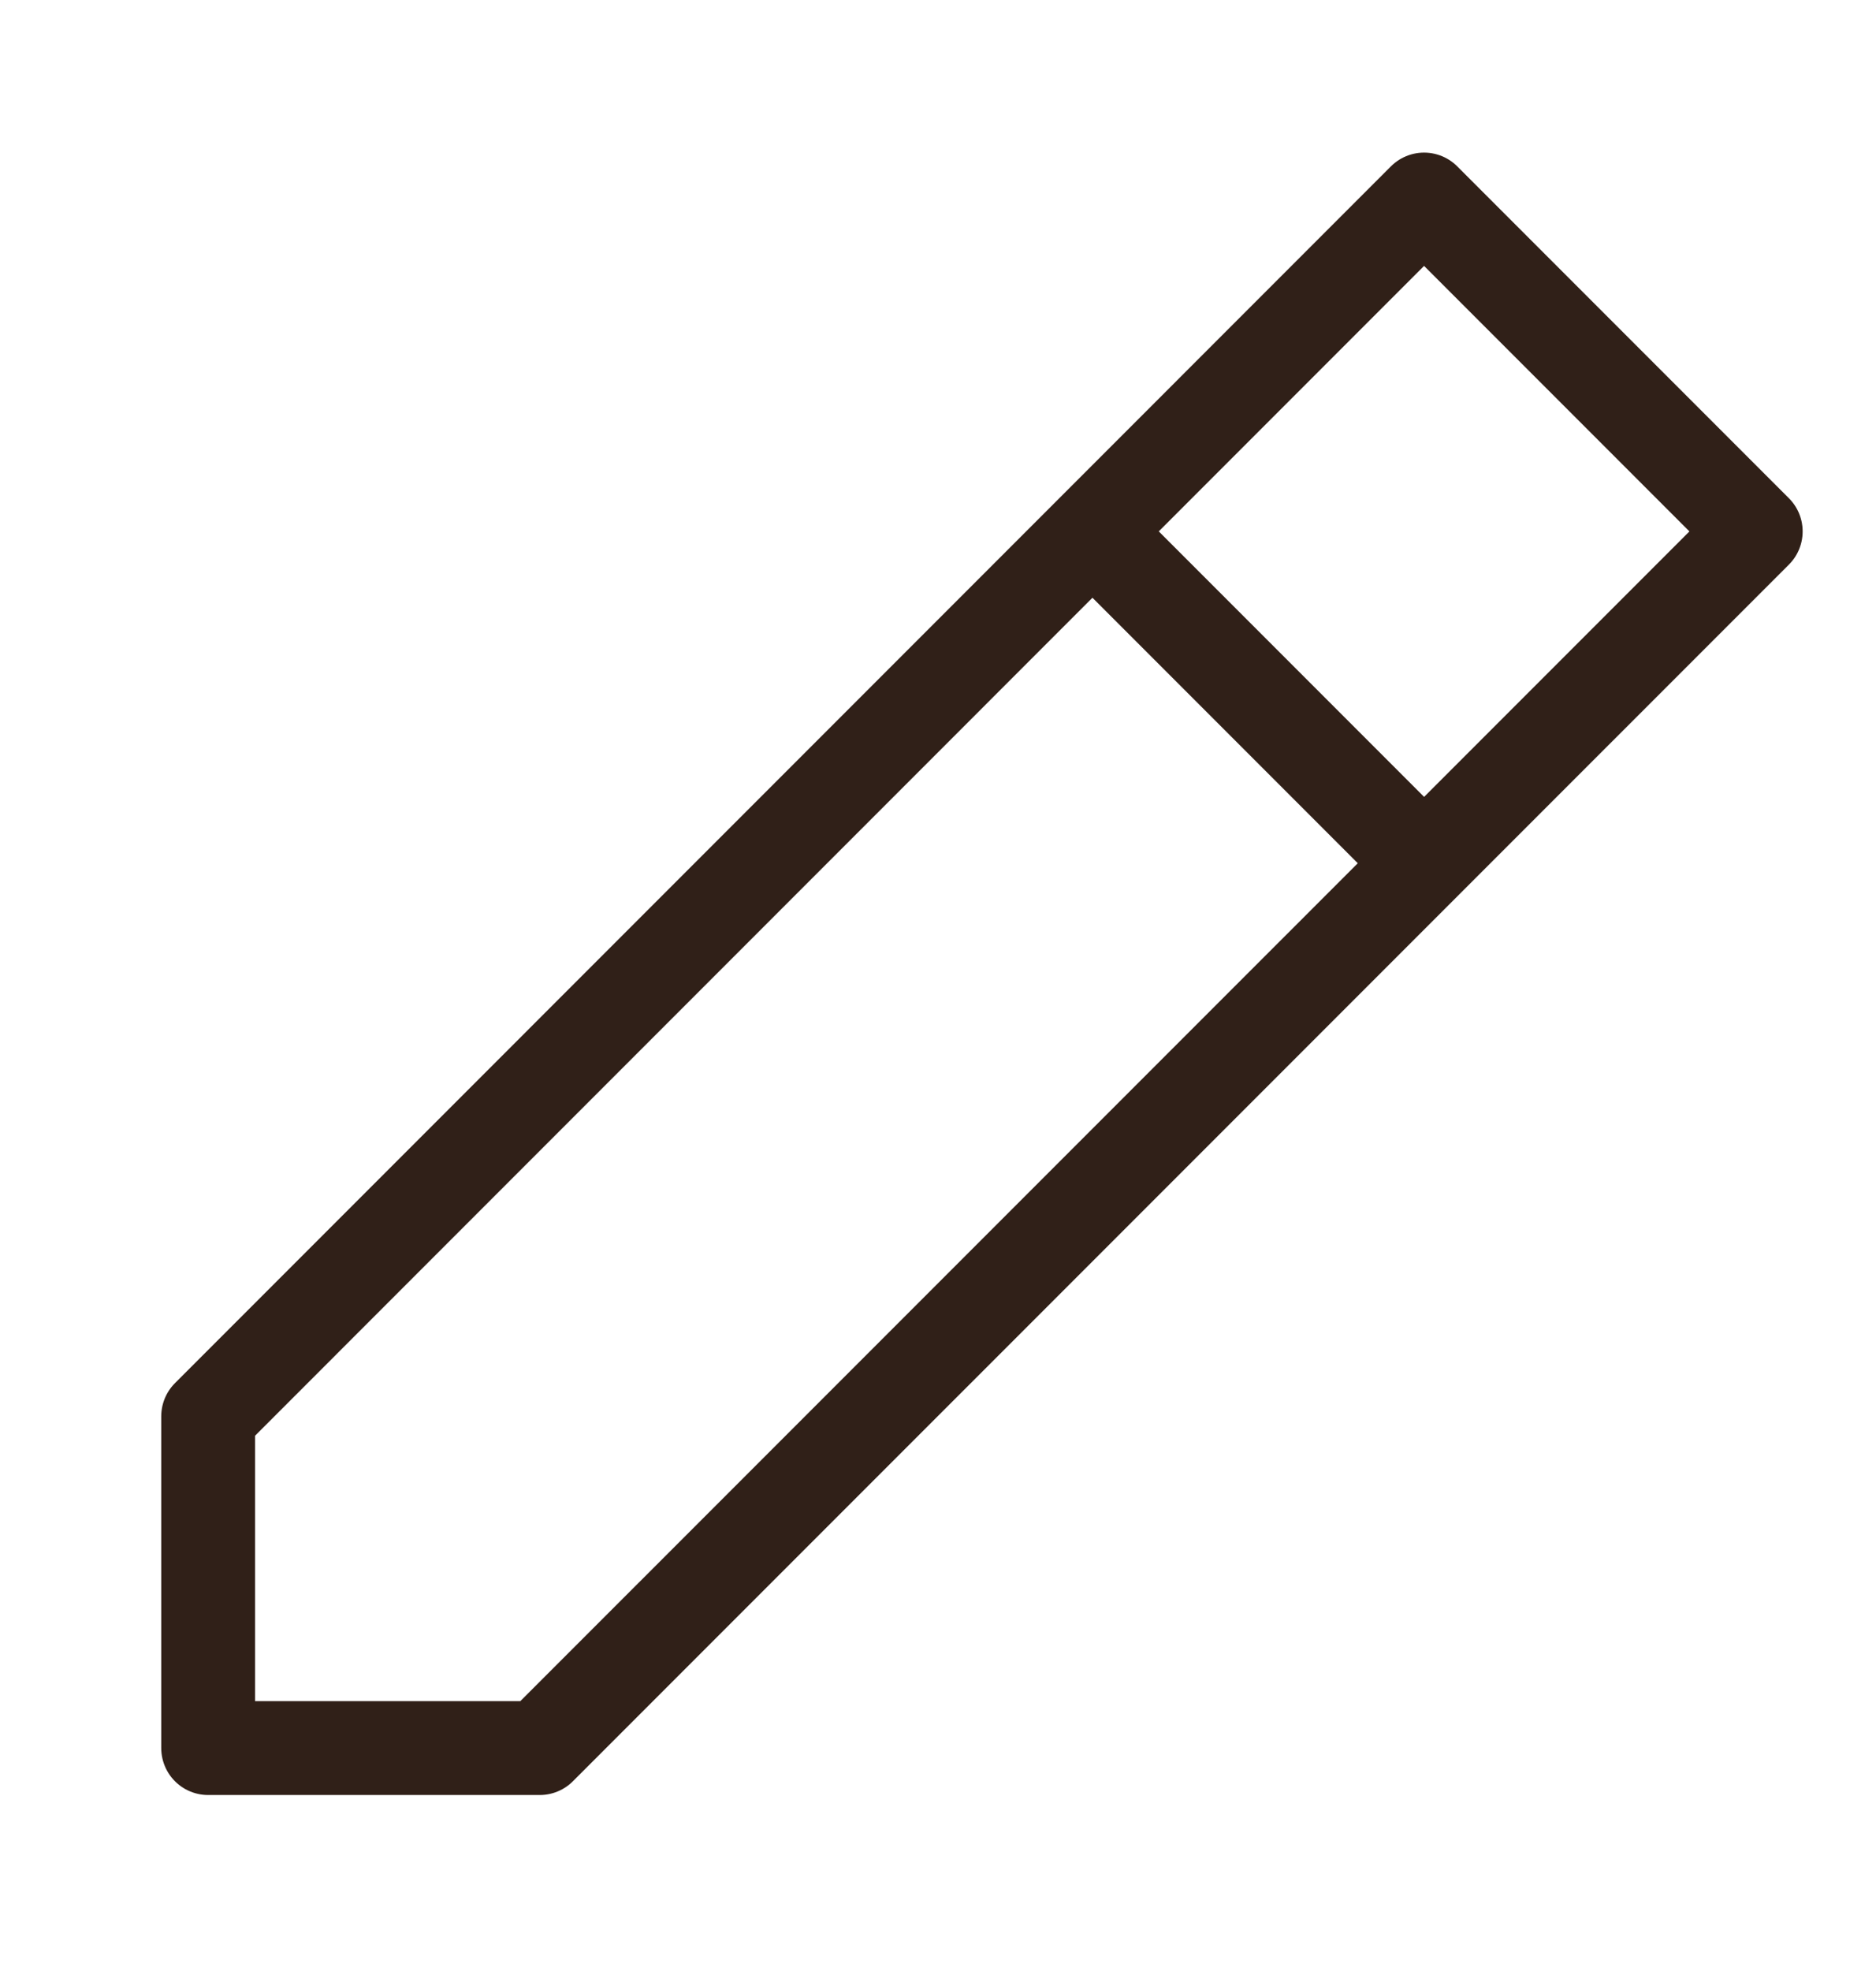 <svg width="20" height="21" viewBox="0 0 20 21" fill="none" xmlns="http://www.w3.org/2000/svg">
<path d="M11.647 5.662L15.182 9.197M2.219 18.625L5.754 18.625L18.718 5.662L15.182 2.126L2.219 15.09L2.219 18.625Z" stroke="#302018" stroke-linecap="round" stroke-linejoin="round"/>
</svg>
